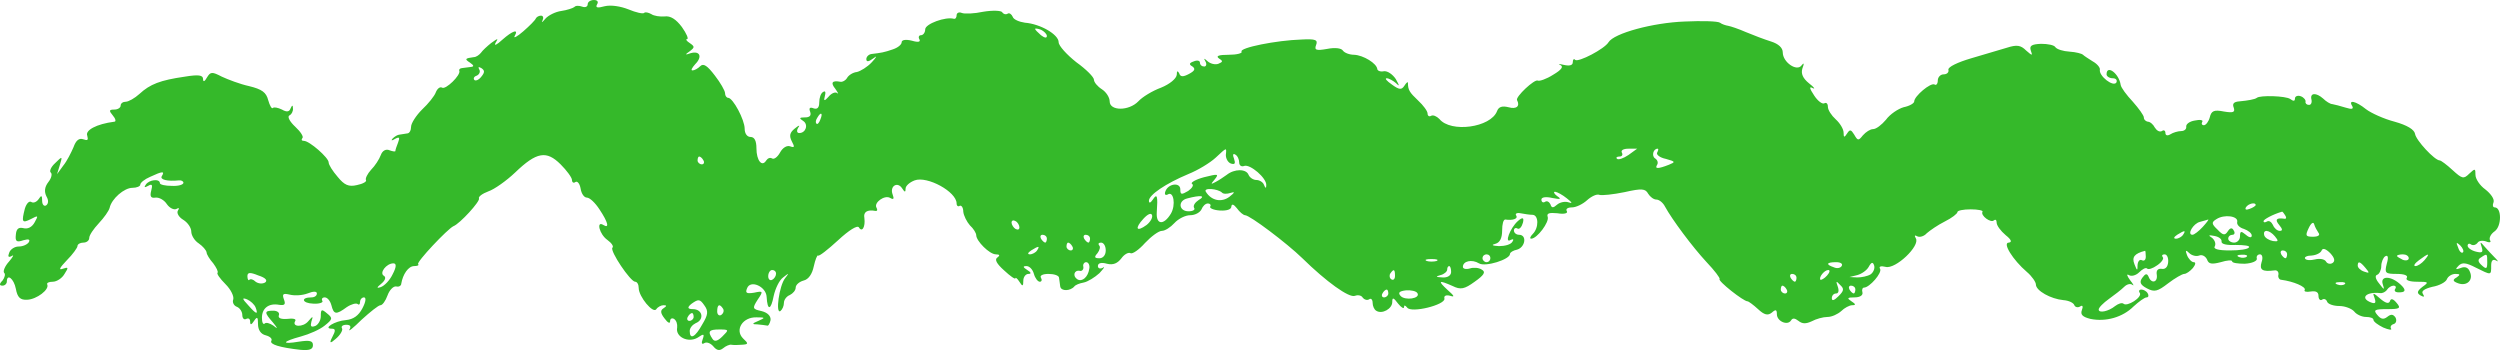 <?xml version="1.0" encoding="UTF-8"?> <svg xmlns="http://www.w3.org/2000/svg" width="1342" height="188" viewBox="0 0 1342 188" fill="none"><path fill-rule="evenodd" clip-rule="evenodd" d="M315.466 2.311C315.466 3.571 314.203 4.201 312.517 3.571C310.832 2.941 308.935 2.941 308.304 3.781C307.461 4.411 304.301 5.461 301.351 5.882C298.191 6.302 294.398 8.192 292.713 10.082C291.238 11.973 290.396 12.393 291.238 10.923C291.87 9.663 291.66 8.402 290.396 8.402C289.342 8.402 288.078 9.032 287.657 9.873C287.236 10.923 284.286 13.863 280.916 16.804C277.544 19.745 275.438 20.795 276.28 19.325C278.598 15.334 275.227 16.384 269.539 21.425C266.589 24.156 265.114 24.786 265.957 23.106C267.642 20.375 267.432 20.375 263.639 23.106C261.533 24.786 259.005 27.097 258.162 28.357C257.319 29.407 255.634 30.667 254.37 30.667C249.524 31.298 249.314 31.718 252.263 33.608C254.37 35.078 254.58 35.709 252.895 35.919C251.42 36.129 249.314 36.339 248.049 36.549C246.996 36.549 246.153 37.389 246.574 38.019C247.417 40.33 239.201 48.312 237.305 47.051C236.251 46.421 234.777 47.471 233.934 49.572C233.302 51.462 229.931 55.663 226.56 58.814C223.4 61.965 220.661 66.166 220.661 68.057C220.661 69.947 219.818 71.627 218.554 71.627C217.501 71.837 215.605 72.048 214.552 72.257C213.498 72.257 211.812 73.308 210.759 74.358C209.706 75.618 210.338 75.618 212.023 74.568C214.34 73.308 214.762 73.728 213.709 76.459C212.866 78.559 212.234 80.449 212.234 81.08C212.234 81.5 210.759 81.29 209.074 80.66C207.178 79.819 205.281 80.869 204.439 83.18C203.596 85.49 201.278 89.062 199.172 91.162C197.275 93.263 196.012 95.783 196.433 96.624C197.065 97.463 194.747 98.724 191.587 99.354C187.163 100.404 184.846 99.354 181.264 94.944C178.525 91.792 176.418 88.431 176.418 87.171C176.418 84.651 166.096 75.618 163.146 75.618C161.882 75.618 161.671 74.989 162.303 74.148C163.146 73.518 161.46 70.787 158.51 68.057C155.562 65.326 154.087 62.595 155.35 61.965C156.615 61.335 157.457 59.445 157.247 58.184C157.247 56.294 156.825 56.294 155.982 58.184C155.35 60.075 153.876 60.285 151.348 58.814C149.241 57.764 146.923 57.344 146.502 57.974C145.87 58.604 144.816 56.714 143.974 53.773C142.92 49.572 140.603 47.892 133.651 46.211C128.805 45.161 122.274 42.64 119.114 41.17C113.847 38.439 113.004 38.439 111.108 41.59C109.844 43.901 109.001 44.111 109.001 42.431C109.001 40.33 106.683 39.91 99.099 41.17C86.037 43.06 80.56 45.161 74.871 50.412C72.343 52.723 68.972 54.613 67.497 54.613C66.023 54.613 64.759 55.453 64.759 56.714C64.759 57.764 63.284 58.814 61.388 58.814C58.438 58.814 58.438 59.444 60.545 61.965C62.02 63.645 62.441 65.326 61.388 65.326C51.697 66.586 45.587 69.947 46.851 72.888C47.483 75.198 47.062 75.618 44.744 74.778C42.427 73.938 40.741 75.408 39.477 78.98C38.213 81.92 35.896 86.541 33.999 88.851L30.629 93.472L32.103 88.642C33.578 83.81 33.578 83.6 29.575 87.591C27.258 89.692 26.415 92.002 27.258 92.633C28.1 93.263 27.679 95.573 25.994 97.674C23.887 100.404 23.676 102.926 24.94 105.446C26.204 107.546 25.994 109.436 24.73 110.277C23.676 110.907 22.623 109.857 22.623 107.756C22.623 104.815 22.201 104.606 20.727 106.916C19.673 108.386 17.988 109.227 16.724 108.386C15.67 107.756 14.196 109.227 13.353 111.957C11.457 119.309 11.878 119.939 16.513 117.629C20.516 115.528 20.727 115.528 18.62 119.309C17.145 122.04 14.828 123.09 12.51 122.46C9.982 121.83 8.718 122.88 8.507 126.03C8.086 129.601 8.929 130.232 12.51 128.971C15.46 128.131 16.302 128.551 15.46 130.021C14.617 131.282 12.3 132.332 9.982 132.332C7.875 132.332 5.558 133.803 4.926 135.693C4.083 137.794 4.504 138.424 6.401 137.373C7.665 136.533 7.032 137.794 4.926 140.314C2.608 142.835 1.555 145.565 2.187 146.406C3.03 147.036 2.608 148.926 1.344 150.607C-0.552 152.497 -0.341 153.337 1.344 153.337C2.608 153.337 3.662 152.287 3.662 151.237C3.662 146.615 7.454 149.556 8.507 155.018C9.35 159.639 10.825 161.109 14.617 160.899C19.673 160.689 26.626 155.438 25.362 152.707C24.94 151.867 26.204 151.237 28.311 151.237C30.418 151.237 33.367 149.346 34.632 147.036C36.949 143.465 36.738 143.255 33.578 144.305C31.261 145.146 32.103 143.675 35.896 139.684C39.056 136.533 41.584 132.962 41.584 132.122C41.584 131.072 43.059 130.232 44.744 130.232C46.43 130.232 47.904 129.182 47.904 127.711C47.904 126.241 50.222 122.88 52.961 119.939C55.91 116.788 58.438 113.218 58.86 111.537C59.913 106.706 66.655 100.824 71.079 100.824C73.396 100.824 75.293 99.985 75.293 99.144C75.293 98.094 77.61 96.204 80.56 94.944C87.301 91.792 88.566 91.792 86.88 94.523C85.616 96.413 89.829 97.463 95.939 96.833C97.203 96.624 98.467 97.254 98.467 98.094C98.467 99.144 95.729 99.984 92.147 99.774C88.776 99.774 85.826 99.144 85.826 98.304C85.826 95.783 79.927 96.414 78.242 99.144C77.189 100.615 77.61 100.824 79.507 99.774C81.613 98.514 82.034 99.144 81.192 102.295C80.349 105.446 80.981 106.496 83.509 106.076C85.405 105.866 88.144 107.336 89.619 109.647C91.093 111.747 93.411 112.797 94.675 112.167C96.15 111.327 96.361 111.747 95.518 113.008C94.675 114.268 95.939 116.579 98.467 118.049C100.785 119.519 102.681 122.25 102.681 124.35C102.681 126.241 104.366 129.182 106.683 130.652C108.791 132.122 110.686 134.223 110.897 135.483C110.897 136.533 112.583 139.264 114.479 141.364C116.164 143.675 117.217 145.776 116.797 146.406C116.164 146.826 118.06 149.556 121.01 152.497C123.96 155.438 125.645 159.009 125.223 160.689C124.591 162.159 125.434 164.05 127.12 164.68C128.805 165.31 130.069 167.411 130.069 169.091C130.069 170.982 131.122 171.822 132.176 171.191C133.44 170.561 134.282 171.192 134.282 172.662C134.282 174.552 134.915 174.552 136.39 172.242C138.075 169.721 138.496 170.141 138.496 173.922C138.496 177.073 139.971 179.384 142.71 180.014C145.028 180.644 146.291 181.904 145.659 182.955C144.606 184.845 150.084 186.525 161.25 187.785C166.095 188.206 167.991 187.576 167.991 185.265C167.991 182.955 166.306 182.534 160.618 183.375C150.716 185.055 151.348 183.375 161.46 180.644C166.096 179.384 171.784 176.863 174.312 174.763C178.525 171.402 178.736 170.771 175.576 168.251C172.627 165.73 172.205 165.94 172.205 169.722C172.205 172.032 170.73 174.343 169.256 174.973C166.938 175.813 166.516 175.182 167.149 172.662C168.202 169.511 167.991 169.511 165.463 172.452C162.724 175.812 156.404 175.603 158.51 172.242C159.143 171.191 157.247 170.771 154.087 171.191C150.716 171.402 149.241 170.771 149.662 169.301C150.294 167.831 148.819 166.781 146.713 166.781C141.867 166.781 141.656 167.621 146.502 173.082C149.241 176.443 149.241 176.863 146.713 174.763C144.816 173.502 142.71 172.872 142.078 173.713C141.235 174.343 140.603 173.082 140.603 170.561C140.603 165.52 144.185 162.579 149.873 163.63C152.822 164.05 153.454 163.42 152.401 160.689C151.348 157.749 151.98 157.328 155.562 158.169C158.09 158.799 162.303 158.588 165.042 157.538C168.202 156.278 170.098 156.278 170.098 157.538C170.098 158.799 168.834 159.639 167.149 159.639C161.25 159.639 162.093 162.79 168.202 163C171.362 163.209 173.68 162.37 173.047 161.529C172.416 160.479 173.047 159.639 174.312 159.639C175.787 159.639 177.261 161.529 177.893 163.84C179.157 168.881 180.421 169.091 186.11 164.89C188.638 163.209 191.166 162.579 192.009 163.21C192.641 163.84 193.272 163.42 193.272 162.16C193.272 160.689 194.326 159.639 195.38 159.639C196.644 159.639 196.433 161.949 194.537 165.52C192.43 169.511 189.691 171.402 185.688 171.822C179.79 172.242 173.047 176.443 178.104 176.443C180.21 176.443 180.211 177.493 178.315 181.064C176.629 184.285 177.261 184.565 180.21 181.904C182.738 179.803 184.214 177.073 183.581 176.233C182.95 175.182 184.003 174.343 185.899 174.343C188.006 174.343 188.638 175.182 187.584 176.863C186.741 178.334 189.691 176.023 194.115 171.612C198.75 167.411 203.175 163.84 204.228 163.84C205.281 163.84 206.967 161.529 208.02 158.588C209.074 155.648 211.18 153.547 212.655 153.758C214.13 154.178 215.394 153.337 215.394 152.287C216.237 147.246 219.186 142.835 222.346 142.835C224.032 142.835 225.086 142.415 224.453 141.785C223.4 140.734 240.254 122.88 243.414 121.409C246.785 120.149 257.951 107.967 257.108 106.496C256.687 105.656 258.794 103.975 262.165 102.715C265.325 101.665 271.856 97.043 276.491 92.633C288.078 81.5 293.345 80.66 300.93 88.222C304.301 91.582 307.039 95.363 307.039 96.624C307.039 97.884 307.882 98.514 308.935 97.674C309.989 97.044 311.253 98.724 311.675 101.245C312.096 103.976 313.57 106.076 315.045 106.076C316.52 106.076 319.469 108.806 321.787 112.377C326.422 119.309 327.265 122.88 323.894 120.779C319.891 118.259 321.787 125.821 326 128.761C328.318 130.442 329.582 132.332 328.74 132.962C327.265 134.643 338.431 151.237 340.959 151.237C342.012 151.237 342.855 152.707 342.855 154.597C342.855 159.218 350.65 168.671 352.335 165.94C352.968 164.89 354.863 163.84 356.128 163.84C358.024 163.84 358.024 164.26 356.128 165.52C354.442 166.57 354.442 168.041 356.76 170.982C358.445 173.292 359.709 173.922 359.709 172.452C359.709 170.982 360.762 170.561 361.816 171.191C363.08 172.032 363.712 173.922 363.502 175.813C362.448 180.854 369.4 184.215 374.456 181.274C377.828 178.964 378.249 179.173 377.196 182.114C376.353 184.215 376.774 185.055 378.039 184.215C379.302 183.375 381.409 184.215 382.884 185.895C384.78 188.206 386.255 188.416 388.151 186.946C389.626 185.685 391.733 184.845 392.576 185.055C393.629 185.265 396.157 185.265 398.264 185.055C401.845 184.845 401.845 184.425 398.896 181.694C394.261 177.073 398.685 170.141 406.058 170.352C410.904 170.352 410.904 170.561 407.112 172.242C403.53 173.712 403.53 174.132 406.69 174.132C408.587 174.343 410.904 174.552 411.747 174.763C412.379 175.182 413.222 173.712 413.643 171.822C413.854 169.722 412.168 167.831 408.798 166.991C403.952 165.94 403.741 165.52 406.69 160.899C409.851 156.278 409.64 156.068 404.795 157.118C400.792 157.749 399.949 157.328 401.002 154.808C402.688 149.976 411.326 153.758 411.536 159.429C411.958 166.991 413.854 166.57 415.329 158.799C416.171 155.018 418.278 150.397 420.385 148.926C423.545 146.406 423.755 146.406 421.438 149.346C418.278 153.337 416.171 168.671 418.91 166.991C419.964 166.15 420.806 164.26 420.806 162.579C420.806 160.899 422.281 159.009 423.966 158.379C425.652 157.538 427.126 155.858 427.126 154.388C427.126 152.917 429.023 151.237 431.34 150.607C434.079 149.976 435.975 147.036 436.818 143.045C437.66 139.264 438.714 136.743 439.135 137.164C439.557 137.794 444.402 134.012 449.88 128.971C455.779 123.51 460.203 120.779 461.046 122.039C462.731 124.98 464.628 121.83 463.995 116.999C463.363 113.848 465.47 112.377 469.894 113.218C470.948 113.427 471.159 112.587 470.526 111.537C468.841 108.806 474.951 104.395 477.9 106.286C479.796 107.336 480.007 106.706 479.164 104.395C477.479 99.985 481.693 97.254 484.221 101.034C485.695 103.345 486.116 103.345 486.116 101.245C486.116 99.774 488.223 97.884 490.962 96.833C497.704 94.313 513.505 102.925 513.505 109.227C513.505 110.487 514.347 111.117 515.19 110.487C516.033 110.066 517.087 111.327 517.087 113.638C517.297 115.738 518.983 119.099 520.668 120.989C522.564 122.67 524.039 125.191 524.039 126.241C524.039 129.391 531.202 136.533 534.573 136.533C536.68 136.533 536.89 137.164 535.415 138.214C533.73 139.264 534.994 141.574 538.997 145.145C542.368 148.296 545.106 150.186 545.106 149.346C545.106 148.716 546.16 149.556 547.214 151.237C548.899 153.967 549.32 153.758 549.32 150.607C549.32 148.716 550.584 147.036 552.059 147.036C553.745 147.036 553.534 146.196 551.427 144.935C549.109 143.465 548.899 142.835 551.006 142.835C552.692 142.835 554.377 144.725 555.009 147.036C555.64 149.346 557.115 151.237 558.169 151.237C559.223 151.237 559.433 150.186 558.801 149.136C557.958 147.876 559.854 147.036 562.804 147.036C565.754 147.036 568.492 147.876 568.492 149.136C568.703 150.186 568.914 152.497 569.124 153.758C569.546 156.488 574.602 156.278 576.708 153.758C577.341 152.917 579.448 152.077 581.765 151.657C583.872 151.237 587.664 148.926 590.192 146.616C592.51 144.095 593.352 142.835 592.088 143.675C590.614 144.515 589.349 144.095 589.349 142.835C589.349 141.154 591.245 140.734 594.195 141.574C597.566 142.415 599.883 141.364 601.99 138.633C603.465 136.533 605.782 135.273 606.836 135.903C607.889 136.533 611.47 134.012 614.631 130.442C618.002 126.871 622.004 123.93 623.69 123.93C625.376 123.93 628.325 122.039 630.432 119.729C632.538 117.418 636.331 115.528 638.859 115.528C641.598 115.528 644.126 114.057 644.969 112.377C645.601 110.697 647.075 109.227 648.34 109.227C649.604 109.227 650.236 110.067 649.603 110.907C649.182 111.747 651.5 112.797 654.871 113.008C658.663 113.218 660.98 112.377 660.98 110.907C661.191 109.227 662.244 109.647 663.93 111.747C665.405 113.848 667.512 115.528 668.354 115.528C670.882 115.528 690.686 130.442 699.112 138.633C711.966 151.237 724.184 160.059 727.343 158.799C729.028 158.168 730.929 158.588 731.558 159.849C732.404 160.899 733.878 161.319 734.927 160.689C735.982 159.849 736.828 160.899 736.828 162.579C736.828 164.26 737.667 166.15 738.722 166.781C741.881 168.881 747.361 165.731 747.361 162.16C747.361 159.429 747.99 159.639 750.52 163C752.205 165.1 753.68 165.94 753.68 164.89C753.68 163.63 754.309 163.84 755.364 165.1C757.468 168.251 776.012 163.63 775.375 160.269C774.956 158.799 776.221 158.168 778.542 158.799C781.065 159.639 780.646 158.799 777.067 155.648C771.587 150.606 772.216 150.186 779.8 153.547C784.015 155.648 786.125 155.228 791.598 151.237C796.659 147.666 797.714 145.985 795.394 144.725C793.919 143.675 790.969 143.465 789.075 144.095C786.964 144.725 785.28 144.305 785.28 143.255C785.28 140.104 790.123 139.054 793.919 141.364C797.288 143.465 810.561 139.264 810.561 136.323C810.561 135.483 812.246 134.433 814.356 134.012C818.781 132.752 819.829 126.03 815.405 126.03C813.93 126.03 812.672 124.98 812.672 123.72C812.672 122.67 813.511 122.039 814.566 122.67C815.621 123.3 816.88 121.83 817.516 119.519C818.215 116.719 817.306 116.439 814.776 118.679C810.561 122.46 807.402 131.072 810.98 128.761C812.455 128.131 812.672 128.551 811.826 129.812C810.98 131.282 807.821 132.122 804.662 132.122C801.083 131.912 800.237 131.492 802.768 130.862C805.081 130.232 806.346 127.921 806.346 123.72C806.346 120.359 806.982 117.839 808.031 117.839C812.036 118.469 814.985 117.418 813.93 115.738C813.091 114.688 814.356 114.057 816.251 114.478C818.354 114.898 821.304 115.318 822.779 115.318C825.945 115.528 826.155 122.25 822.779 125.611C821.304 127.081 821.094 128.131 821.94 128.131C825.099 128.131 831.844 119.099 830.789 116.368C830.153 114.478 831.628 114.057 836.052 114.478C839.638 115.108 841.742 114.478 841.112 113.427C840.267 112.167 841.532 111.327 843.852 111.327C845.956 111.327 849.535 109.647 851.855 107.546C854.176 105.446 857.126 103.976 858.6 104.606C859.859 105.026 865.974 104.395 872.083 103.135C881.352 101.034 883.246 101.245 884.721 103.975C885.776 105.656 887.67 107.126 889.145 107.126C890.62 107.126 892.731 108.806 893.779 110.907C897.574 117.839 908.317 132.332 916.111 140.734C920.325 145.145 923.485 149.346 923.065 149.767C922.01 150.817 935.919 161.739 938.023 161.739C938.652 161.739 941.182 163.63 943.713 165.94C947.082 169.091 948.976 169.511 951.087 167.831C953.191 165.94 953.827 166.15 953.827 168.671C953.827 172.452 959.509 174.973 961.41 172.032C962.249 170.561 963.514 170.771 965.408 172.242C967.519 173.922 969.413 173.922 972.573 172.452C974.893 171.191 978.682 170.141 981.002 170.141C983.323 170.141 986.482 168.671 988.376 166.991C990.061 165.31 992.8 163.84 994.275 163.84C996.379 163.84 996.169 163.209 993.856 161.739C991.326 160.059 991.535 159.639 995.54 159.639C998.28 159.639 1000.17 158.588 999.755 156.908C999.329 155.648 999.755 154.388 1000.59 154.388C1003.54 154.388 1010.5 146.406 1009.23 144.305C1008.39 143.045 1009.65 142.625 1012.18 143.255C1017.45 144.725 1030.94 131.912 1028.41 127.921C1027.56 126.451 1027.77 126.03 1029.24 126.871C1030.51 127.501 1032.83 126.871 1034.3 125.191C1035.99 123.72 1040.2 120.779 1043.99 118.889C1047.79 116.998 1050.74 114.688 1050.74 113.848C1050.74 113.008 1053.9 112.377 1057.9 112.377C1061.9 112.377 1064.64 113.007 1064.22 113.638C1062.95 115.738 1068.85 119.939 1070.33 118.259C1071.17 117.629 1071.8 118.049 1071.8 119.519C1071.8 120.989 1073.91 123.93 1076.65 126.241C1079.6 128.551 1080.23 130.021 1078.33 130.232C1074.75 130.232 1080.44 139.474 1088.03 145.985C1090.77 148.296 1092.87 151.447 1092.87 152.707C1092.87 156.068 1100.88 160.479 1107.62 161.109C1110.57 161.319 1113.1 162.579 1113.52 163.84C1113.94 164.89 1115.41 165.31 1116.68 164.47C1117.94 163.63 1118.36 164.47 1117.52 166.57C1116.68 168.881 1117.94 170.141 1122.16 171.191C1130.38 172.872 1139.43 170.352 1145.33 164.47C1148.07 161.949 1151.23 159.639 1152.28 159.639C1153.34 159.639 1153.55 158.588 1152.92 157.538C1152.28 156.278 1150.6 155.438 1149.54 155.438C1148.28 155.438 1147.86 156.278 1148.7 157.328C1149.97 159.639 1141.75 164.89 1139.85 163C1139.01 162.37 1137.11 163 1135.43 164.26C1131.85 167.201 1126.58 168.251 1126.58 166.15C1126.58 165.1 1129.11 162.579 1132.06 160.479C1135.01 158.379 1138.8 155.438 1140.27 153.967C1141.75 152.497 1143.64 152.077 1144.7 152.917C1145.75 153.758 1145.12 152.497 1143.43 150.397C1141.75 148.086 1141.33 146.826 1142.8 147.666C1144.07 148.506 1146.59 147.876 1148.28 146.195C1149.97 144.515 1151.86 143.465 1152.49 144.095C1153.13 144.935 1155.66 144.095 1157.97 142.415C1160.5 140.734 1161.77 138.634 1160.92 138.003C1160.29 137.164 1160.71 136.533 1161.98 136.533C1163.24 136.533 1164.08 138.424 1163.87 140.734C1163.66 143.255 1162.4 144.725 1160.29 144.305C1158.39 144.095 1157.34 145.146 1157.76 147.456C1158.39 151.657 1154.81 152.497 1153.34 148.506C1152.49 146.616 1151.65 146.826 1149.97 149.136C1148.28 151.447 1148.91 152.917 1152.49 154.808C1156.5 156.908 1158.18 156.488 1163.87 152.077C1167.45 149.346 1171.45 147.036 1172.51 147.036C1173.57 147.036 1175.67 145.565 1177.14 143.885C1178.62 141.994 1178.83 140.734 1177.56 140.734C1176.51 140.734 1174.82 139.054 1173.98 136.953C1172.93 134.223 1173.35 134.012 1175.25 135.903C1176.51 137.164 1179.04 137.794 1180.51 137.164C1182.2 136.533 1183.89 137.584 1184.73 139.264C1185.57 141.785 1187.26 141.994 1192.1 140.734C1195.47 139.684 1198.21 139.474 1198.21 140.314C1198.21 141.155 1201.37 141.574 1204.96 141.574C1208.95 141.364 1211.69 140.104 1211.48 138.844C1211.06 137.583 1211.9 136.533 1213.17 136.533C1214.43 136.533 1214.85 138.424 1214.01 140.734C1212.75 144.935 1214.43 145.985 1220.97 145.145C1222.44 144.935 1223.28 145.985 1223.07 147.456C1222.65 148.716 1223.49 150.186 1224.55 150.186C1231.08 151.027 1238.03 153.967 1237.18 155.648C1236.56 156.488 1238.03 156.908 1240.35 156.488C1243.08 156.068 1244.56 156.698 1244.56 158.799C1244.56 160.479 1245.4 161.529 1246.46 160.899C1247.51 160.059 1248.77 160.689 1249.2 161.949C1249.62 163.209 1252.57 164.26 1255.73 164.26C1258.89 164.26 1262.47 165.73 1263.73 167.2C1265 168.881 1267.95 170.141 1270.06 170.141C1272.37 170.141 1274.05 170.772 1274.05 171.612C1274.05 172.662 1276.37 174.343 1279.32 175.813C1282.27 177.073 1284.17 177.283 1283.54 176.443C1282.9 175.393 1283.54 174.343 1285.01 173.922C1286.28 173.502 1286.7 171.822 1285.85 170.352C1284.59 168.671 1283.54 168.461 1281.43 170.141C1279.53 171.612 1278.06 171.402 1276.17 169.091C1273.84 166.361 1274.69 165.94 1281.43 165.94C1288.17 165.94 1289.01 165.52 1286.49 162.579C1284.59 160.269 1283.33 160.059 1282.9 161.739C1282.27 163.209 1280.59 162.79 1277.64 160.269C1273.84 156.908 1273.43 156.908 1274.69 160.059C1275.53 162.579 1275.11 163.21 1272.79 162.37C1266.68 160.059 1270.06 156.488 1277.64 157.328C1278.91 157.538 1280.59 156.698 1281.43 155.438C1282.06 154.388 1283.75 153.337 1284.8 153.337C1286.06 153.337 1286.49 154.177 1285.64 155.228C1285.01 156.488 1286.27 157.119 1288.59 156.908C1291.4 156.768 1291.47 155.438 1288.8 152.917C1283.54 147.876 1277.43 147.876 1279.11 152.707C1280.16 155.858 1279.74 155.648 1277.21 152.287C1275.11 149.767 1274.69 147.876 1276.17 147.456C1277.21 147.036 1278.27 144.935 1278.27 142.835C1278.27 140.734 1279.32 138.214 1280.38 137.583C1281.85 136.743 1282.27 138.003 1281.22 141.574C1279.95 146.615 1280.38 147.036 1286.7 147.036C1290.49 147.036 1292.81 147.876 1291.96 149.136C1291.12 150.397 1293.44 151.237 1297.44 151.237C1303.76 151.237 1303.97 151.447 1300.39 153.967C1297.44 156.278 1297.23 157.328 1299.34 158.588C1301.24 159.639 1301.66 159.429 1300.6 157.748C1299.55 156.278 1301.45 155.018 1305.66 153.967C1309.45 153.337 1312.82 151.447 1313.45 149.976C1314.08 148.296 1316.19 147.036 1318.09 147.036C1320.62 147.036 1320.83 147.456 1318.72 148.926C1316.4 150.187 1316.61 151.027 1319.56 152.077C1324.2 153.758 1327.78 150.397 1325.88 145.985C1325.04 143.675 1323.35 142.835 1320.83 143.885C1318.09 144.935 1317.88 144.515 1319.77 142.624C1321.67 140.734 1323.78 140.944 1329.04 143.675C1337.47 147.876 1337.26 147.876 1337.26 142.624C1337.26 139.894 1338.1 138.844 1340 139.894C1341.27 140.734 1341.05 140.104 1339.36 138.424C1337.68 136.743 1335.15 134.012 1333.68 132.332C1331.36 129.601 1331.15 129.602 1332.2 132.752C1333.05 135.483 1332.42 135.903 1329.04 135.063C1326.52 134.433 1324.62 132.962 1324.62 131.912C1324.62 130.862 1325.46 130.442 1326.52 131.282C1327.57 131.912 1329.04 131.492 1329.89 130.442C1330.52 129.182 1332.63 128.971 1334.52 129.602C1336.42 130.442 1337.47 130.021 1336.63 128.971C1336 127.711 1337.05 125.61 1339.16 124.14C1342.95 121.409 1342.95 111.327 1339.16 111.327C1338.1 111.327 1337.89 110.067 1338.53 108.597C1339.16 106.916 1337.05 103.975 1334.1 101.665C1331.15 99.564 1328.83 95.994 1328.83 93.893C1328.83 90.322 1328.62 90.322 1325.46 93.263C1322.51 96.204 1321.67 95.993 1316.61 91.372C1313.45 88.431 1310.3 86.121 1309.66 86.121C1306.92 86.121 1296.81 75.198 1296.39 71.838C1295.97 69.527 1292.17 67.216 1285.43 65.326C1279.74 63.855 1272.79 60.705 1270.06 58.604C1264.58 54.193 1260.36 53.353 1262.68 56.924C1263.52 58.604 1262.47 58.814 1259.1 57.764C1256.36 56.924 1253.2 56.084 1251.93 55.874C1250.88 55.874 1248.56 54.403 1247.09 52.933C1243.3 49.572 1239.92 49.782 1240.77 53.353C1241.19 55.033 1240.56 56.504 1239.3 56.294C1238.24 56.294 1237.4 55.453 1237.61 54.613C1237.82 53.773 1236.76 52.303 1235.08 51.672C1233.4 51.042 1231.92 51.673 1231.92 52.933C1231.92 54.403 1231.08 54.403 1229.39 53.143C1227.08 51.463 1213.17 51.042 1211.48 52.513C1210.43 53.353 1206.64 53.983 1202.22 54.403C1199.06 54.613 1198.21 55.663 1199.06 57.764C1199.89 60.285 1198.85 60.705 1193.79 59.865C1188.52 58.814 1187.05 59.444 1186.2 63.015C1185.57 65.326 1184.1 67.216 1183.04 67.216C1181.99 67.216 1181.57 66.376 1182.2 65.326C1182.83 64.486 1180.94 64.066 1178.2 64.696C1175.46 65.116 1173.35 66.586 1173.56 68.057C1173.77 69.317 1172.51 70.367 1170.83 70.367C1169.14 70.367 1166.4 71.207 1165.14 72.048C1163.45 73.098 1162.4 72.678 1162.4 71.418C1162.4 70.157 1161.56 69.527 1160.5 70.367C1159.24 70.998 1157.76 70.157 1156.71 68.477C1155.87 66.796 1154.18 65.326 1152.92 65.326C1151.86 65.116 1150.81 64.276 1150.81 63.015C1150.81 61.965 1148.07 58.184 1144.91 54.613C1141.54 51.042 1138.59 47.052 1138.38 45.581C1137.53 39.49 1130.8 34.448 1130.8 39.91C1130.8 40.96 1132.27 42.01 1134.16 42.01C1135.85 42.01 1136.69 43.06 1136.06 44.321C1134.37 46.841 1126.58 40.75 1127.21 37.389C1127.43 36.339 1125.74 34.238 1123.42 32.978C1121.1 31.508 1118.79 30.037 1118.15 29.407C1117.52 28.777 1114.36 27.937 1110.99 27.727C1107.41 27.517 1104.25 26.466 1103.4 25.416C1102.77 24.156 1099.2 23.526 1095.61 23.526C1090.56 23.736 1089.29 24.576 1090.13 27.097C1091.19 30.037 1090.98 30.037 1087.61 27.097C1084.66 24.156 1082.55 23.946 1077.28 25.626C1073.7 26.677 1065.07 29.197 1058.11 31.298C1050.95 33.398 1045.68 35.919 1045.89 37.389C1046.31 38.86 1045.05 39.91 1043.36 39.91C1041.68 39.91 1040.2 41.38 1040.2 43.27C1040.2 44.951 1039.36 46.001 1038.52 45.371C1036.41 44.111 1027.56 51.673 1027.56 54.403C1027.56 55.454 1025.04 56.924 1021.87 57.554C1018.92 58.394 1014.5 61.335 1012.39 64.276C1010.08 67.006 1007.13 69.317 1005.44 69.317C1003.96 69.317 1001.65 70.787 999.965 72.678C997.644 75.618 997.225 75.618 995.331 72.257C993.639 69.527 993.01 69.317 991.535 71.627C990.06 73.938 989.641 73.938 989.641 71.207C989.641 69.317 987.74 66.166 985.426 64.066C983.106 61.965 981.212 59.025 981.212 57.344C981.212 55.664 980.373 54.823 979.317 55.453C978.262 56.084 975.732 54.193 973.838 51.252C971.307 47.472 971.098 46.211 972.999 47.261C974.683 48.102 973.838 46.842 971.098 44.741C967.729 42.01 966.673 39.49 967.519 36.759C968.575 34.028 968.358 33.398 967.1 35.079C964.57 38.65 956.986 33.398 956.986 28.147C956.986 25.626 954.665 23.526 950.667 22.265C947.291 21.215 941.182 18.905 937.177 17.224C933.389 15.544 928.965 14.073 927.699 13.863C926.434 13.653 924.33 13.023 923.275 12.183C922.01 11.343 913.588 11.133 904.312 11.553C887.251 12.183 866.394 17.854 863.444 22.686C861.333 26.256 847.221 33.608 845.537 32.138C844.901 31.298 844.272 31.928 844.272 33.398C844.272 35.079 842.587 35.499 839.638 34.868C836.898 34.238 836.052 34.238 837.527 34.868C839.428 35.709 838.373 37.389 833.738 40.12C830.153 42.43 826.364 43.691 825.519 43.27C823.834 42.22 813.301 52.093 814.356 53.773C816.041 56.924 814.147 58.814 809.722 57.554C806.346 56.714 804.452 57.344 803.613 59.654C800.237 68.477 778.751 71.418 772.643 63.856C771.168 62.385 769.267 61.545 768.218 62.175C767.163 62.805 766.317 62.175 766.317 60.915C766.317 59.654 764.003 56.504 761.264 53.983C756.629 49.572 755.784 48.312 755.784 44.531C755.784 43.691 754.945 44.321 753.889 46.001C752.415 48.312 751.15 48.312 747.152 45.371C744.412 43.48 743.146 42.01 744.412 42.01C745.46 42.01 747.781 43.271 749.255 44.531C751.359 46.632 751.359 46.211 749.255 42.431C747.571 39.91 744.831 38.019 742.937 38.23C741.036 38.65 739.561 38.019 739.351 37.179C739.141 34.028 731.767 29.617 726.924 29.407C724.393 29.407 721.654 28.357 720.815 27.097C719.969 25.836 716.6 25.416 712.385 26.256C706.486 27.307 705.431 26.887 706.486 24.156C707.542 21.425 706.276 20.795 698.692 21.215C685.208 21.635 665.194 25.626 666.458 27.727C667.09 28.567 663.93 29.407 659.506 29.407C654.238 29.407 652.553 30.037 654.238 31.298C656.556 32.768 656.556 33.188 654.028 34.238C652.343 34.869 649.815 34.238 648.34 32.978C646.232 31.088 646.022 31.088 647.075 32.978C647.918 34.449 647.497 35.709 646.444 35.709C645.179 35.709 644.126 34.868 644.126 33.608C644.126 32.558 642.651 32.138 640.755 32.978C638.227 33.818 638.227 34.658 640.123 35.709C641.809 36.969 641.387 38.019 638.227 39.7C635.067 41.38 633.592 41.38 632.96 39.28C632.117 37.809 631.696 38.019 631.696 40.12C631.485 42.22 627.904 45.161 623.269 47.051C618.634 48.732 613.156 52.093 611.049 54.403C605.993 59.654 595.67 59.654 595.67 54.403C595.67 52.303 593.773 49.362 591.456 47.892C589.139 46.421 587.242 44.111 587.242 42.85C587.242 41.38 583.029 37.179 577.762 33.398C572.706 29.407 568.282 24.576 568.282 22.686C568.282 18.485 558.38 12.813 550.163 12.183C547.214 11.763 544.053 10.503 543.632 9.032C543 7.562 541.736 6.722 540.893 7.352C539.84 7.982 538.576 7.562 537.944 6.512C537.312 5.671 532.887 5.461 527.831 6.301C522.985 7.352 517.718 7.562 516.244 6.932C514.769 6.302 513.505 6.932 513.505 8.192C513.505 9.452 512.873 10.293 512.03 10.082C507.606 8.822 496.65 12.813 496.65 15.754C496.65 17.434 495.597 18.905 494.333 18.905C493.28 18.905 492.859 19.955 493.49 21.005C494.333 22.476 493.069 22.896 489.488 21.845C486.116 21.005 484.01 21.425 484.01 22.686C484.01 23.946 481.903 25.626 479.375 26.466C474.529 28.147 473.054 28.357 467.788 28.987C466.313 29.197 465.048 30.457 465.048 31.718C465.048 33.398 466.313 33.188 468.841 31.298C470.948 29.617 470.737 30.457 467.998 33.398C465.681 35.919 461.888 38.229 459.992 38.65C457.885 38.859 455.568 40.33 454.726 41.8C453.883 43.271 452.197 44.111 451.144 43.901C446.72 43.06 445.666 44.321 448.405 47.682C449.88 49.782 450.301 50.832 449.459 49.992C448.405 49.152 446.298 49.992 444.613 52.093C442.647 54.333 442.014 54.263 442.717 51.883C443.349 49.572 443.138 48.522 441.874 49.362C440.61 49.992 439.767 52.513 439.767 55.033C439.767 57.764 438.714 58.814 436.818 58.184C434.711 57.344 434.079 57.974 434.922 60.075C435.554 61.965 434.711 63.015 432.183 63.015C429.023 63.015 428.812 63.435 431.129 64.906C434.079 66.796 432.604 71.418 429.023 71.418C427.758 71.418 427.548 70.157 428.391 68.687C429.655 67.006 429.023 67.006 426.495 69.107C423.966 71.207 423.545 72.887 425.02 75.828C426.705 78.98 426.495 79.399 424.177 78.559C422.492 77.929 420.174 79.189 418.699 81.92C417.435 84.23 415.539 85.701 414.486 85.071C413.432 84.44 412.168 84.86 411.326 86.121C409.008 89.902 406.058 86.121 406.058 79.609C406.058 75.618 405.005 73.518 402.898 73.518C401.002 73.518 399.738 71.627 399.738 69.107C399.738 64.276 393.418 52.513 390.89 52.513C390.047 52.513 389.204 51.463 389.204 49.992C389.204 48.732 386.676 44.321 383.727 40.54C379.724 35.289 377.617 33.818 375.931 35.499C374.668 36.759 372.771 37.809 371.718 37.809C370.665 37.809 371.508 36.339 373.193 34.448C377.196 30.457 375.721 27.096 370.665 28.567C367.715 29.617 367.505 29.407 370.243 27.517C372.982 25.416 372.982 24.996 370.243 23.106C368.558 22.055 367.925 21.005 368.768 21.005C369.822 21.005 368.558 18.064 366.03 14.493C362.869 10.293 359.92 8.402 356.76 8.822C354.442 9.032 351.071 8.612 349.597 7.562C348.122 6.722 346.226 6.302 345.805 6.932C345.172 7.562 341.38 6.722 337.377 5.041C333.163 3.361 327.897 2.521 324.526 3.361C320.734 4.411 319.469 4.201 320.523 2.311C321.366 1.05 320.734 0 318.838 0C316.941 0 315.466 1.05 315.466 2.311ZM561.961 19.325C561.961 20.585 560.697 20.375 558.801 18.905C557.115 17.434 555.64 15.964 555.64 15.544C555.64 15.124 557.115 15.334 558.801 15.964C560.486 16.804 561.961 18.275 561.961 19.325ZM258.373 41.17C257.108 42.85 255.213 43.691 254.58 42.85C253.948 42.01 254.58 40.96 256.055 40.54C257.319 39.91 257.951 38.439 257.319 37.389C256.476 35.919 256.898 35.709 258.373 36.549C260.269 37.809 260.269 38.859 258.373 41.17ZM440.399 64.066C439.767 65.956 438.714 67.006 438.292 66.376C437.66 65.746 437.871 64.486 438.714 63.225C440.61 59.864 441.874 60.495 440.399 64.066ZM658.031 83.18C658.031 85.071 659.084 87.171 660.769 87.801C662.877 88.432 663.297 87.801 662.455 85.281C661.612 83.18 661.823 82.13 663.087 82.971C664.351 83.6 665.194 85.701 665.194 87.171C665.194 88.851 666.458 89.692 667.932 89.062C671.093 88.012 679.941 95.573 679.731 99.354C679.731 101.245 679.309 101.245 678.466 99.144C678.046 97.884 676.149 96.624 674.464 96.624C672.778 96.624 670.882 95.363 670.25 93.893C668.986 90.532 662.666 90.532 658.452 93.893C656.978 94.944 654.238 96.833 652.553 97.674C649.815 99.144 649.814 98.934 652.132 96.204C654.449 93.263 653.817 93.263 646.232 95.153C641.598 96.413 638.859 98.094 639.912 98.724C640.966 99.354 639.912 101.035 637.806 102.505C634.224 104.606 633.592 104.606 633.592 101.665C633.592 97.674 627.061 98.514 625.586 102.715C624.954 104.395 625.586 105.026 626.85 104.395C630.01 102.295 631.275 110.066 628.535 114.688C624.744 120.989 620.53 120.779 620.951 114.058C621.583 105.236 621.162 103.555 618.844 107.126C617.58 109.016 616.738 109.227 616.738 107.756C616.738 104.606 625.797 98.514 637.806 93.472C643.072 91.372 649.604 87.381 652.553 84.651C658.663 78.98 658.452 78.98 658.031 83.18ZM874.187 83.18C871.447 85.071 868.707 85.911 868.078 85.281C867.233 84.651 867.869 84.021 869.343 84.021C870.818 84.021 871.238 82.971 870.609 81.92C869.972 80.66 871.447 79.819 874.187 79.819H878.821L874.187 83.18ZM889.564 81.92C888.935 82.971 891.039 84.651 894.205 85.281C899.469 86.751 899.469 86.961 895.89 88.431C889.991 90.742 888.089 90.742 889.564 88.431C890.2 87.381 889.781 85.911 888.516 85.071C886.405 83.81 887.46 79.819 889.781 79.819C890.41 79.819 890.2 80.66 889.564 81.92ZM377.617 86.121C378.249 87.171 377.828 88.222 376.774 88.222C375.51 88.222 374.456 87.171 374.456 86.121C374.456 84.86 374.878 84.021 375.299 84.021C375.931 84.021 376.985 84.86 377.617 86.121ZM655.924 103.345C656.556 104.185 658.663 104.185 660.559 103.555C663.087 102.715 662.876 103.345 659.927 105.656C655.713 108.806 650.235 107.756 647.286 102.925C645.812 100.615 653.606 101.245 655.924 103.345ZM841.112 106.496C844.062 108.806 844.272 109.436 841.951 108.597C840.057 107.967 837.317 108.597 835.842 109.857C833.738 111.747 832.893 111.747 832.264 109.647C831.628 108.386 830.37 107.546 829.314 108.386C828.259 109.016 827.42 108.386 827.42 107.126C827.42 105.866 829.733 105.445 833.319 106.286C837.737 107.126 838.373 106.916 835.842 105.236C834.158 103.975 833.738 102.925 834.794 102.925C836.052 103.135 838.792 104.606 841.112 106.496ZM643.494 107.336C641.598 108.597 640.334 110.277 640.966 111.537C641.809 112.587 640.334 113.427 638.016 113.427C632.75 113.427 632.117 107.756 637.384 106.496C644.547 104.606 647.497 105.025 643.494 107.336ZM1210.85 110.067C1210.85 110.487 1209.38 111.537 1207.48 112.167C1205.79 112.797 1204.96 112.588 1205.58 111.327C1206.85 109.227 1210.85 108.386 1210.85 110.067ZM615.473 120.779C609.996 124.77 608.942 122.67 613.788 117.418C616.106 114.898 618.001 114.057 618.423 115.528C618.844 116.788 617.581 119.099 615.473 120.779ZM1226.65 115.528C1227.5 116.788 1227.29 117.629 1226.23 117.418C1222.02 116.788 1220.97 117.839 1223.49 120.779C1225.39 123.09 1225.39 123.93 1223.7 123.93C1222.44 123.93 1220.75 122.46 1220.12 120.779C1219.28 119.099 1218.02 118.259 1216.96 118.889C1215.91 119.519 1215.07 119.519 1215.07 118.679C1215.07 117.839 1219.91 115.108 1224.97 113.638C1225.18 113.427 1226.02 114.478 1226.65 115.528ZM1200.95 119.099C1200.53 120.57 1202.22 122.25 1204.53 122.88C1206.85 123.72 1208.74 125.191 1208.74 126.451C1208.74 127.711 1207.48 127.711 1205.58 126.03C1203.05 123.93 1202.43 123.93 1202.43 126.871C1202.43 128.761 1200.95 130.232 1199.27 130.232C1197.58 130.232 1196.11 129.182 1196.11 128.131C1196.11 126.871 1197.16 126.03 1198.42 126.03C1199.48 126.03 1199.89 124.98 1199.06 123.72C1198.21 122.039 1197.16 122.25 1195.9 124.14C1194.42 126.451 1193.37 126.451 1190.42 123.3C1187.05 120.149 1187.05 119.309 1189.79 117.629C1194 114.898 1201.58 115.948 1200.95 119.099ZM547.214 122.039C547.214 123.3 546.371 123.51 545.106 122.88C544.053 122.25 543 120.57 543 119.519C543 118.259 544.053 118.048 545.106 118.679C546.371 119.309 547.214 120.989 547.214 122.039ZM1182.41 121.83C1180.3 124.14 1177.77 126.03 1176.93 126.03C1173.77 126.03 1177.35 119.939 1180.94 119.099C1183.04 118.469 1184.94 118.048 1185.36 117.839C1185.78 117.839 1184.52 119.519 1182.41 121.83ZM1244.56 124.98C1245.61 126.241 1244.35 127.081 1241.61 127.081C1237.61 127.081 1237.4 126.451 1239.3 122.46C1240.56 119.729 1241.83 118.889 1242.24 120.359C1242.66 121.83 1243.72 123.72 1244.56 124.98ZM1171.87 126.03C1171.24 127.081 1169.35 128.131 1168.09 128.131C1166.61 128.131 1166.82 127.291 1168.71 126.03C1172.72 123.51 1173.57 123.51 1171.87 126.03ZM1221.18 126.871C1223.28 129.391 1223.07 129.812 1220.12 129.391C1218.02 128.971 1215.91 127.711 1215.49 126.451C1214.43 122.88 1218.23 123.3 1221.18 126.871ZM561.961 128.131C561.961 129.182 561.54 130.232 561.118 130.232C560.486 130.232 559.433 129.182 558.801 128.131C558.169 126.871 558.59 126.03 559.643 126.03C560.908 126.03 561.961 126.871 561.961 128.131ZM585.136 128.131C585.136 129.182 584.714 130.232 584.293 130.232C583.661 130.232 582.608 129.182 581.976 128.131C581.344 126.871 581.765 126.03 582.819 126.03C584.082 126.03 585.136 126.871 585.136 128.131ZM1192.52 129.602C1192.31 131.072 1195.26 131.702 1200.1 131.492C1204.75 131.492 1207.9 131.912 1207.27 132.752C1206.85 133.803 1202.22 134.433 1196.95 134.433C1190.42 134.433 1187.89 133.592 1188.94 132.122C1189.57 130.862 1188.94 128.971 1187.47 127.711C1185.15 126.241 1185.57 126.03 1188.73 126.661C1191.05 127.081 1192.74 128.341 1192.52 129.602ZM575.655 132.332C576.287 133.382 575.866 134.433 574.813 134.433C573.548 134.433 572.495 133.382 572.495 132.332C572.495 131.072 572.917 130.232 573.338 130.232C573.97 130.232 575.023 131.072 575.655 132.332ZM593.563 134.433C593.563 136.953 592.088 138.633 590.192 138.633C587.454 138.633 587.242 138.003 589.139 135.903C590.403 134.223 590.824 132.332 589.982 131.702C589.349 130.862 589.771 130.232 591.035 130.232C592.51 130.232 593.563 132.122 593.563 134.433ZM1322.09 135.483C1321.46 136.113 1320.19 135.063 1319.56 132.962C1318.3 130.021 1318.51 129.812 1320.62 131.702C1322.09 133.173 1322.72 134.853 1322.09 135.483ZM556.694 134.433C556.062 135.483 554.166 136.533 552.902 136.533C551.427 136.533 551.637 135.693 553.534 134.433C557.537 131.912 558.38 131.912 556.694 134.433ZM1252.15 141.155C1250.88 141.994 1249.2 141.574 1248.56 140.314C1247.72 139.054 1245.19 138.634 1242.66 139.264C1240.13 139.894 1237.82 139.684 1237.4 138.844C1236.76 138.003 1238.45 137.164 1240.98 137.164C1243.51 136.953 1245.82 135.693 1246.25 134.433C1246.88 132.962 1248.56 133.593 1250.88 135.903C1253.2 138.424 1253.62 140.104 1252.15 141.155ZM1151.86 137.794C1151.86 139.474 1151.02 140.314 1149.76 139.684C1148.7 139.054 1147.65 140.104 1147.44 142.205C1147.44 145.565 1147.23 145.565 1145.75 141.785C1144.28 138.003 1145.75 136.113 1151.44 134.642C1151.65 134.433 1151.86 135.903 1151.86 137.794ZM1227.71 136.533C1227.71 137.583 1227.29 138.633 1226.87 138.633C1226.23 138.633 1225.18 137.583 1224.55 136.533C1223.92 135.273 1224.34 134.433 1225.39 134.433C1226.65 134.433 1227.71 135.273 1227.71 136.533ZM800.028 138.633C800.028 139.684 799.189 140.734 797.924 140.734C796.868 140.734 795.813 139.684 795.813 138.633C795.813 137.373 796.868 136.533 797.924 136.533C799.189 136.533 800.028 137.373 800.028 138.633ZM1206 137.794C1205.37 138.424 1203.48 138.634 1202.01 138.003C1200.32 137.373 1200.95 136.743 1203.27 136.743C1205.58 136.533 1206.85 137.163 1206 137.794ZM1293.02 138.633C1293.02 139.684 1291.54 140.104 1289.86 139.474C1288.17 138.634 1286.7 137.794 1286.7 137.373C1286.7 136.953 1288.17 136.533 1289.86 136.533C1291.54 136.533 1293.02 137.373 1293.02 138.633ZM1301.45 139.684C1299.97 141.364 1297.86 142.835 1296.6 142.835C1295.34 142.835 1296.18 141.364 1298.5 139.684C1303.76 135.693 1304.82 135.693 1301.45 139.684ZM1335.15 140.734C1335.15 144.305 1334.73 144.725 1332.2 142.415C1330.1 140.524 1329.89 139.264 1331.78 138.214C1335.15 135.903 1335.15 136.113 1335.15 140.734ZM771.168 140.104C769.693 140.524 767.163 140.524 765.898 140.104C764.423 139.474 765.478 139.054 768.428 139.054C771.377 139.054 772.433 139.474 771.168 140.104ZM210.759 147.246C209.284 150.397 206.335 153.547 204.228 154.177C202.121 154.878 202.191 154.317 204.439 152.497C206.756 150.606 207.389 148.926 206.124 148.086C203.386 146.615 207.389 141.364 211.18 141.364C212.866 141.364 212.866 143.255 210.759 147.246ZM584.714 144.305C584.082 148.716 580.922 151.447 578.394 149.976C575.655 148.296 576.498 144.935 579.448 145.355C580.711 145.776 581.765 144.725 581.554 143.255C581.133 141.994 581.976 140.734 583.029 140.734C584.293 140.734 585.136 142.415 584.714 144.305ZM988.586 142.835C987.957 143.885 986.055 144.305 984.371 143.465C979.947 141.994 980.373 140.734 985.636 140.734C987.957 140.734 989.431 141.574 988.586 142.835ZM1004.18 147.246C1002.49 148.296 999.329 148.926 997.015 148.926L992.8 148.716L997.015 147.666C999.329 147.036 1002.07 145.146 1003.12 143.255C1004.6 140.524 1005.44 140.524 1006.07 142.624C1006.49 144.095 1005.65 146.195 1004.18 147.246ZM1269.84 143.885C1272.16 146.615 1271.95 146.826 1269 145.776C1267.11 145.146 1265.63 143.675 1265.63 142.624C1265.63 139.894 1266.89 140.314 1269.84 143.885ZM778.961 145.985C778.961 147.876 777.067 149.136 774.327 148.926C770.741 148.716 770.322 148.506 773.272 147.666C775.166 147.246 776.85 145.776 776.85 144.725C776.85 143.675 777.277 142.835 777.906 142.835C778.542 142.835 778.961 144.305 778.961 145.985ZM142.288 151.657C140.814 152.497 138.707 152.287 137.232 151.237C135.968 149.976 134.494 149.556 133.861 150.186C133.44 150.817 132.808 149.976 132.808 148.296C132.808 146.195 134.072 145.985 138.707 147.876C142.71 149.136 143.763 150.607 142.288 151.657ZM416.592 146.826C416.592 148.086 415.75 149.556 414.486 150.186C413.432 150.817 412.379 149.976 412.379 148.296C412.379 146.406 413.432 144.935 414.486 144.935C415.75 144.935 416.592 145.776 416.592 146.826ZM748.836 148.086C748.836 149.767 747.99 150.606 746.935 149.976C745.886 149.346 745.67 147.876 746.306 146.826C748.2 144.095 748.836 144.515 748.836 148.086ZM980.792 147.876C979.318 149.556 977.633 150.397 977.207 150.186C976.158 148.926 979.318 144.935 981.421 144.935C982.477 144.935 982.267 146.196 980.792 147.876ZM964.36 149.136C964.36 150.186 963.934 151.237 963.514 151.237C962.885 151.237 961.83 150.186 961.201 149.136C960.564 147.876 960.984 147.036 962.039 147.036C963.304 147.036 964.36 147.876 964.36 149.136ZM986.901 159.009C984.581 161.319 983.323 161.74 983.323 160.059C983.323 158.588 984.371 157.538 985.636 157.538C986.901 157.538 987.321 156.068 986.482 153.758C985.426 150.817 985.636 150.606 987.74 152.917C990.06 155.018 989.851 156.068 986.901 159.009ZM1258.68 152.497C1258.04 153.127 1256.15 153.337 1254.67 152.707C1252.99 152.077 1253.62 151.447 1255.94 151.447C1258.26 151.236 1259.52 151.867 1258.68 152.497ZM959.09 155.438C959.726 156.488 959.299 157.538 958.251 157.538C956.986 157.538 955.93 156.488 955.93 155.438C955.93 154.177 956.35 153.337 956.776 153.337C957.405 153.337 958.461 154.177 959.09 155.438ZM995.96 155.438C995.96 156.488 995.54 157.538 995.114 157.538C994.485 157.538 993.429 156.488 992.8 155.438C992.164 154.177 992.591 153.337 993.639 153.337C994.904 153.337 995.96 154.177 995.96 155.438ZM745.25 157.538C745.25 158.588 744.202 159.639 742.937 159.639C741.881 159.639 741.462 158.588 742.091 157.538C742.727 156.278 743.776 155.438 744.412 155.438C744.831 155.438 745.25 156.278 745.25 157.538ZM760.844 157.328C762.738 160.269 754.099 161.529 751.786 158.799C750.311 157.118 751.15 156.278 754.735 155.858C757.468 155.648 760.208 156.278 760.844 157.328ZM137.232 165.1C138.707 169.091 137.654 168.881 133.229 163.84C129.859 160.269 129.858 159.639 132.597 160.689C134.494 161.529 136.6 163.42 137.232 165.1ZM376.985 174.132C373.193 181.064 370.243 182.534 370.243 177.703C370.243 176.023 371.718 174.343 373.403 173.502C378.249 171.612 377.196 165.94 371.928 165.94C368.979 165.94 368.768 164.96 371.296 163C374.878 160.479 375.721 160.479 378.039 163.84C380.356 166.991 380.145 168.881 376.985 174.132ZM388.151 165.731C388.783 166.781 388.362 168.251 387.098 169.091C386.044 169.721 384.99 168.881 384.99 167.2C384.99 163.42 386.255 162.79 388.151 165.731ZM372.35 170.141C372.35 171.191 371.296 172.242 370.033 172.242C368.979 172.242 368.558 171.191 369.19 170.141C369.822 168.881 370.875 168.041 371.508 168.041C371.928 168.041 372.35 168.881 372.35 170.141ZM387.73 180.644C385.202 183.164 383.516 183.585 382.462 181.904C379.724 177.913 380.567 176.863 386.044 176.863C391.522 176.863 391.311 177.073 387.73 180.644Z" fill="#35B92A"></path></svg> 